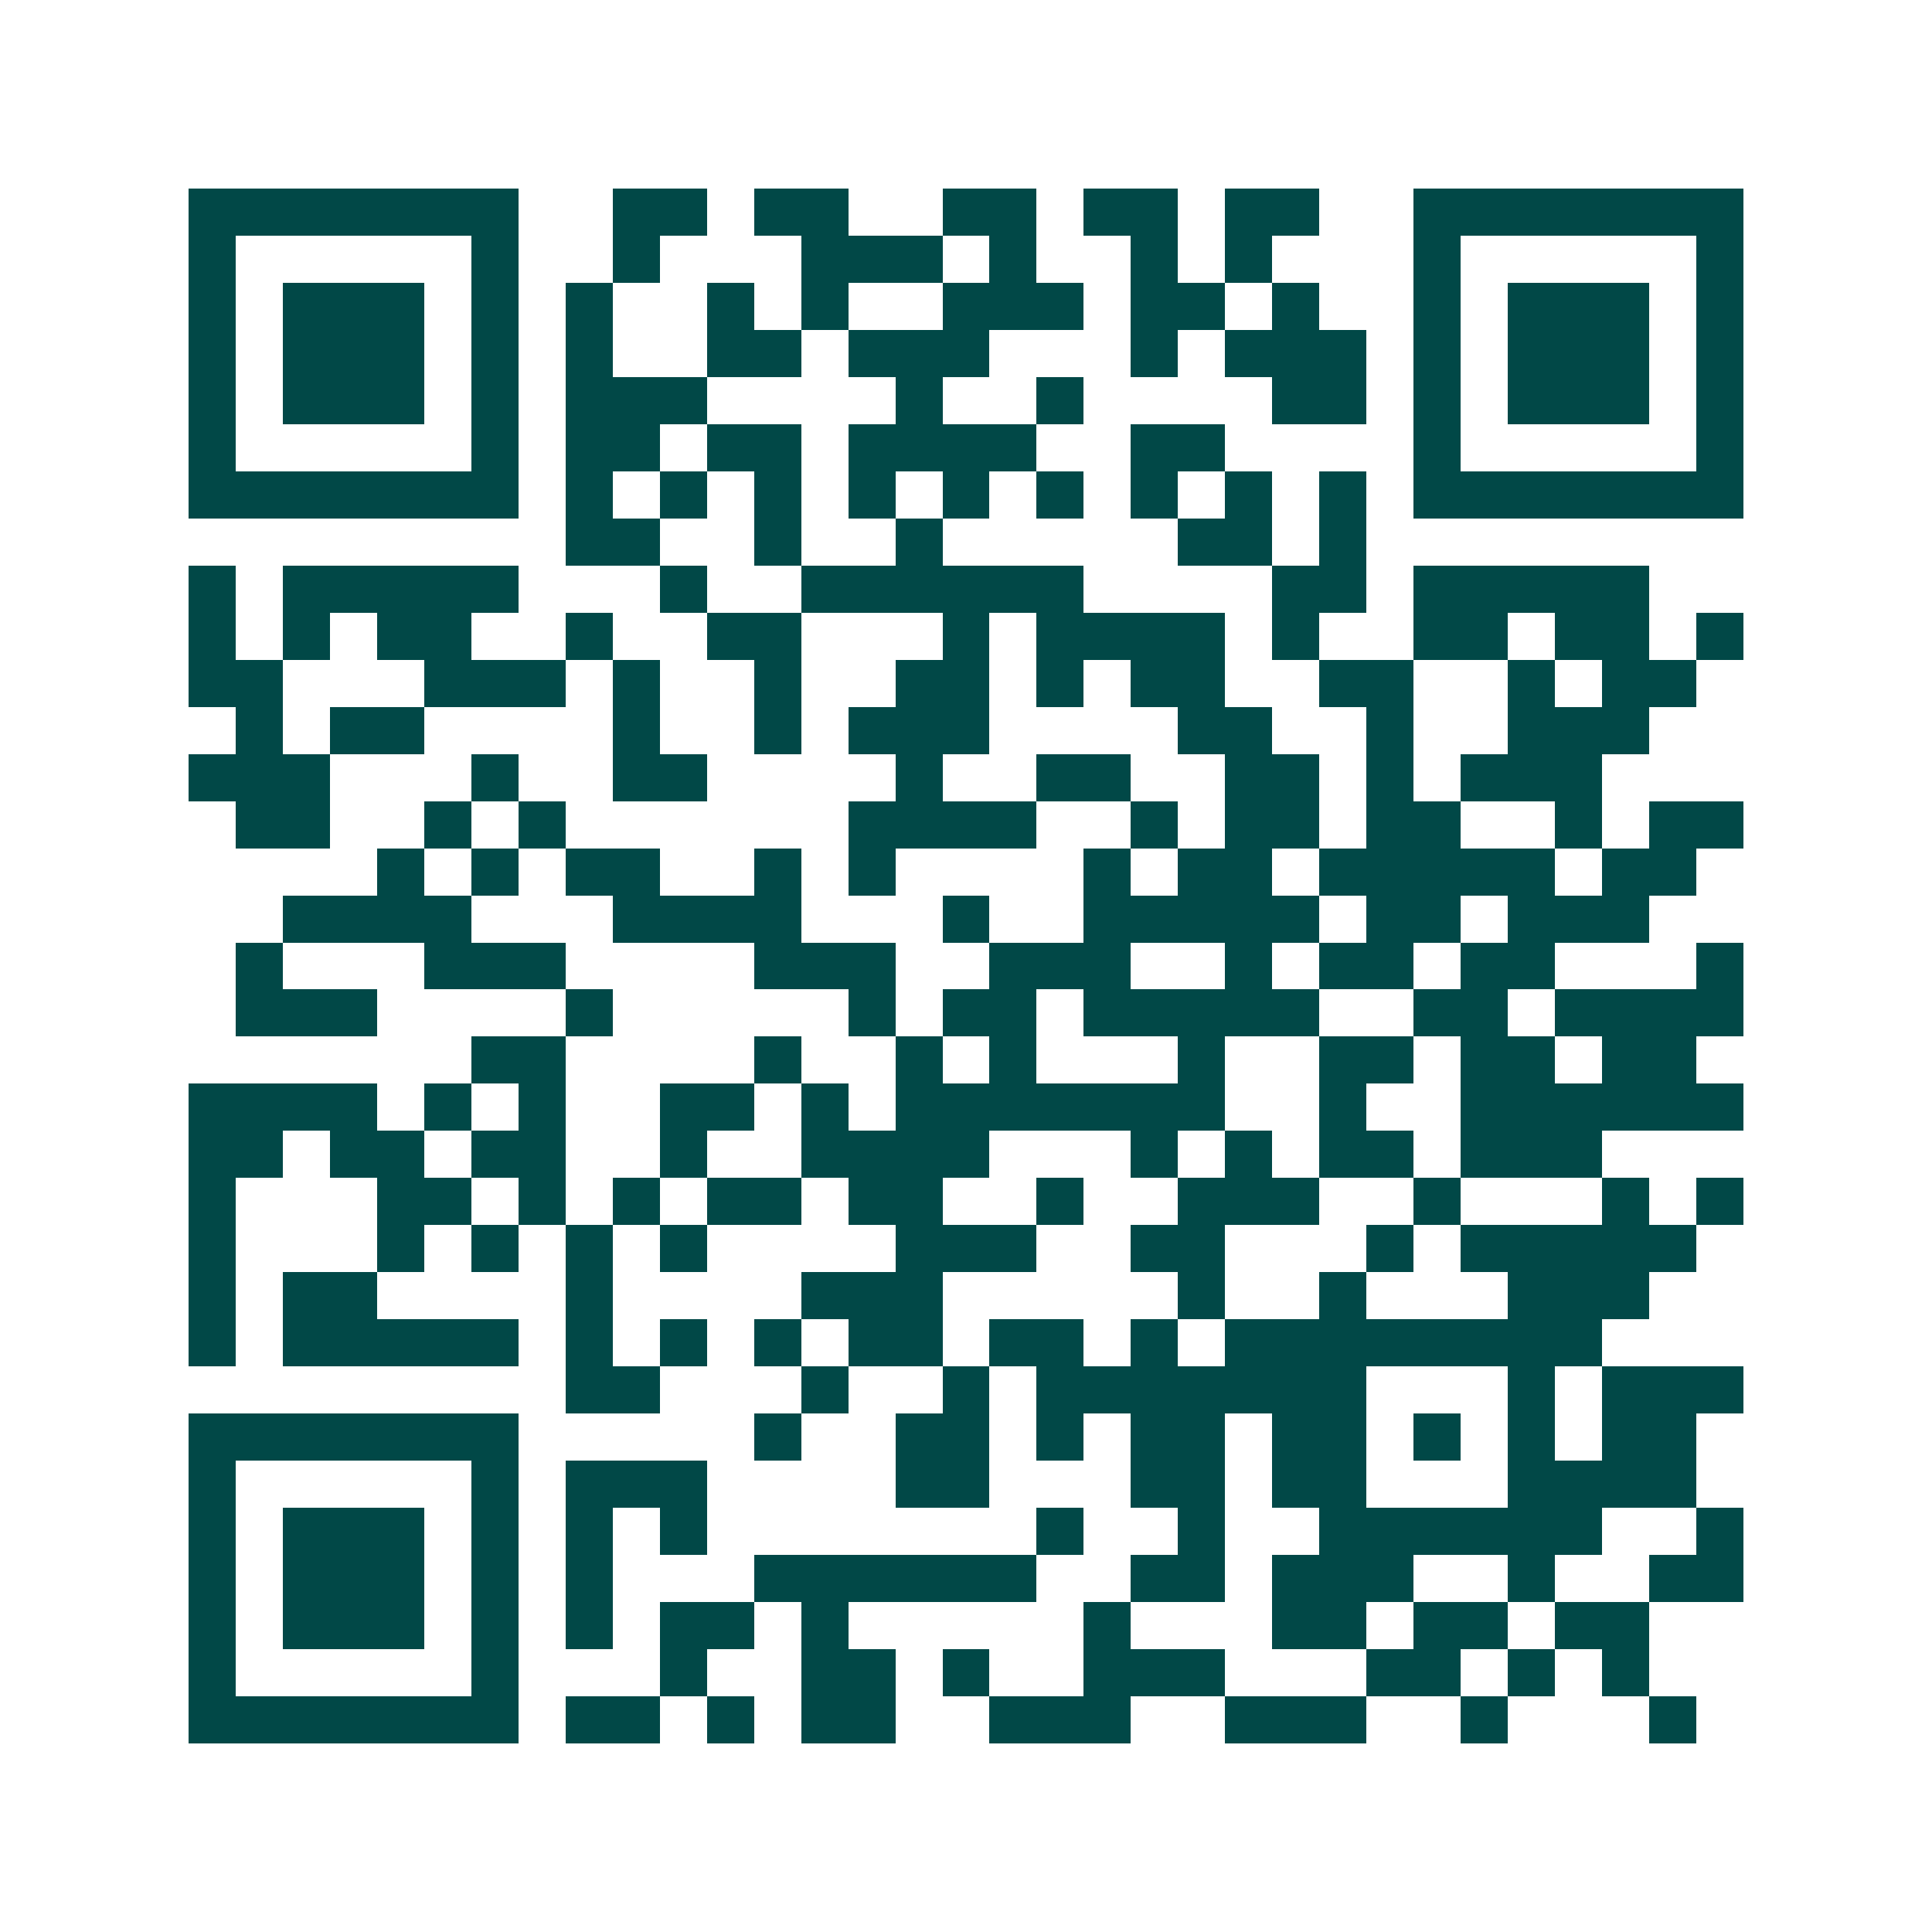 <svg xmlns="http://www.w3.org/2000/svg" width="200" height="200" viewBox="0 0 41 41" shape-rendering="crispEdges"><path fill="#ffffff" d="M0 0h41v41H0z"/><path stroke="#014847" d="M4 4.5h7m2 0h2m1 0h2m2 0h2m1 0h2m1 0h2m2 0h7M4 5.5h1m5 0h1m2 0h1m3 0h3m1 0h1m2 0h1m1 0h1m3 0h1m5 0h1M4 6.5h1m1 0h3m1 0h1m1 0h1m2 0h1m1 0h1m2 0h3m1 0h2m1 0h1m2 0h1m1 0h3m1 0h1M4 7.5h1m1 0h3m1 0h1m1 0h1m2 0h2m1 0h3m3 0h1m1 0h3m1 0h1m1 0h3m1 0h1M4 8.5h1m1 0h3m1 0h1m1 0h3m4 0h1m2 0h1m4 0h2m1 0h1m1 0h3m1 0h1M4 9.5h1m5 0h1m1 0h2m1 0h2m1 0h4m2 0h2m4 0h1m5 0h1M4 10.5h7m1 0h1m1 0h1m1 0h1m1 0h1m1 0h1m1 0h1m1 0h1m1 0h1m1 0h1m1 0h7M12 11.5h2m2 0h1m2 0h1m5 0h2m1 0h1M4 12.5h1m1 0h5m3 0h1m2 0h6m4 0h2m1 0h5M4 13.5h1m1 0h1m1 0h2m2 0h1m2 0h2m3 0h1m1 0h4m1 0h1m2 0h2m1 0h2m1 0h1M4 14.5h2m3 0h3m1 0h1m2 0h1m2 0h2m1 0h1m1 0h2m2 0h2m2 0h1m1 0h2M5 15.5h1m1 0h2m4 0h1m2 0h1m1 0h3m4 0h2m2 0h1m2 0h3M4 16.5h3m3 0h1m2 0h2m4 0h1m2 0h2m2 0h2m1 0h1m1 0h3M5 17.5h2m2 0h1m1 0h1m6 0h4m2 0h1m1 0h2m1 0h2m2 0h1m1 0h2M8 18.5h1m1 0h1m1 0h2m2 0h1m1 0h1m4 0h1m1 0h2m1 0h5m1 0h2M6 19.5h4m3 0h4m3 0h1m2 0h5m1 0h2m1 0h3M5 20.5h1m3 0h3m4 0h3m2 0h3m2 0h1m1 0h2m1 0h2m3 0h1M5 21.5h3m4 0h1m5 0h1m1 0h2m1 0h5m2 0h2m1 0h4M10 22.5h2m4 0h1m2 0h1m1 0h1m3 0h1m2 0h2m1 0h2m1 0h2M4 23.5h4m1 0h1m1 0h1m2 0h2m1 0h1m1 0h7m2 0h1m2 0h6M4 24.5h2m1 0h2m1 0h2m2 0h1m2 0h4m3 0h1m1 0h1m1 0h2m1 0h3M4 25.5h1m3 0h2m1 0h1m1 0h1m1 0h2m1 0h2m2 0h1m2 0h3m2 0h1m3 0h1m1 0h1M4 26.5h1m3 0h1m1 0h1m1 0h1m1 0h1m4 0h3m2 0h2m3 0h1m1 0h5M4 27.5h1m1 0h2m4 0h1m4 0h3m5 0h1m2 0h1m3 0h3M4 28.5h1m1 0h5m1 0h1m1 0h1m1 0h1m1 0h2m1 0h2m1 0h1m1 0h8M12 29.5h2m3 0h1m2 0h1m1 0h7m3 0h1m1 0h3M4 30.5h7m5 0h1m2 0h2m1 0h1m1 0h2m1 0h2m1 0h1m1 0h1m1 0h2M4 31.5h1m5 0h1m1 0h3m4 0h2m3 0h2m1 0h2m3 0h4M4 32.5h1m1 0h3m1 0h1m1 0h1m1 0h1m7 0h1m2 0h1m2 0h6m2 0h1M4 33.5h1m1 0h3m1 0h1m1 0h1m3 0h6m2 0h2m1 0h3m2 0h1m2 0h2M4 34.5h1m1 0h3m1 0h1m1 0h1m1 0h2m1 0h1m5 0h1m3 0h2m1 0h2m1 0h2M4 35.5h1m5 0h1m3 0h1m2 0h2m1 0h1m2 0h3m3 0h2m1 0h1m1 0h1M4 36.5h7m1 0h2m1 0h1m1 0h2m2 0h3m2 0h3m2 0h1m3 0h1"/></svg>
